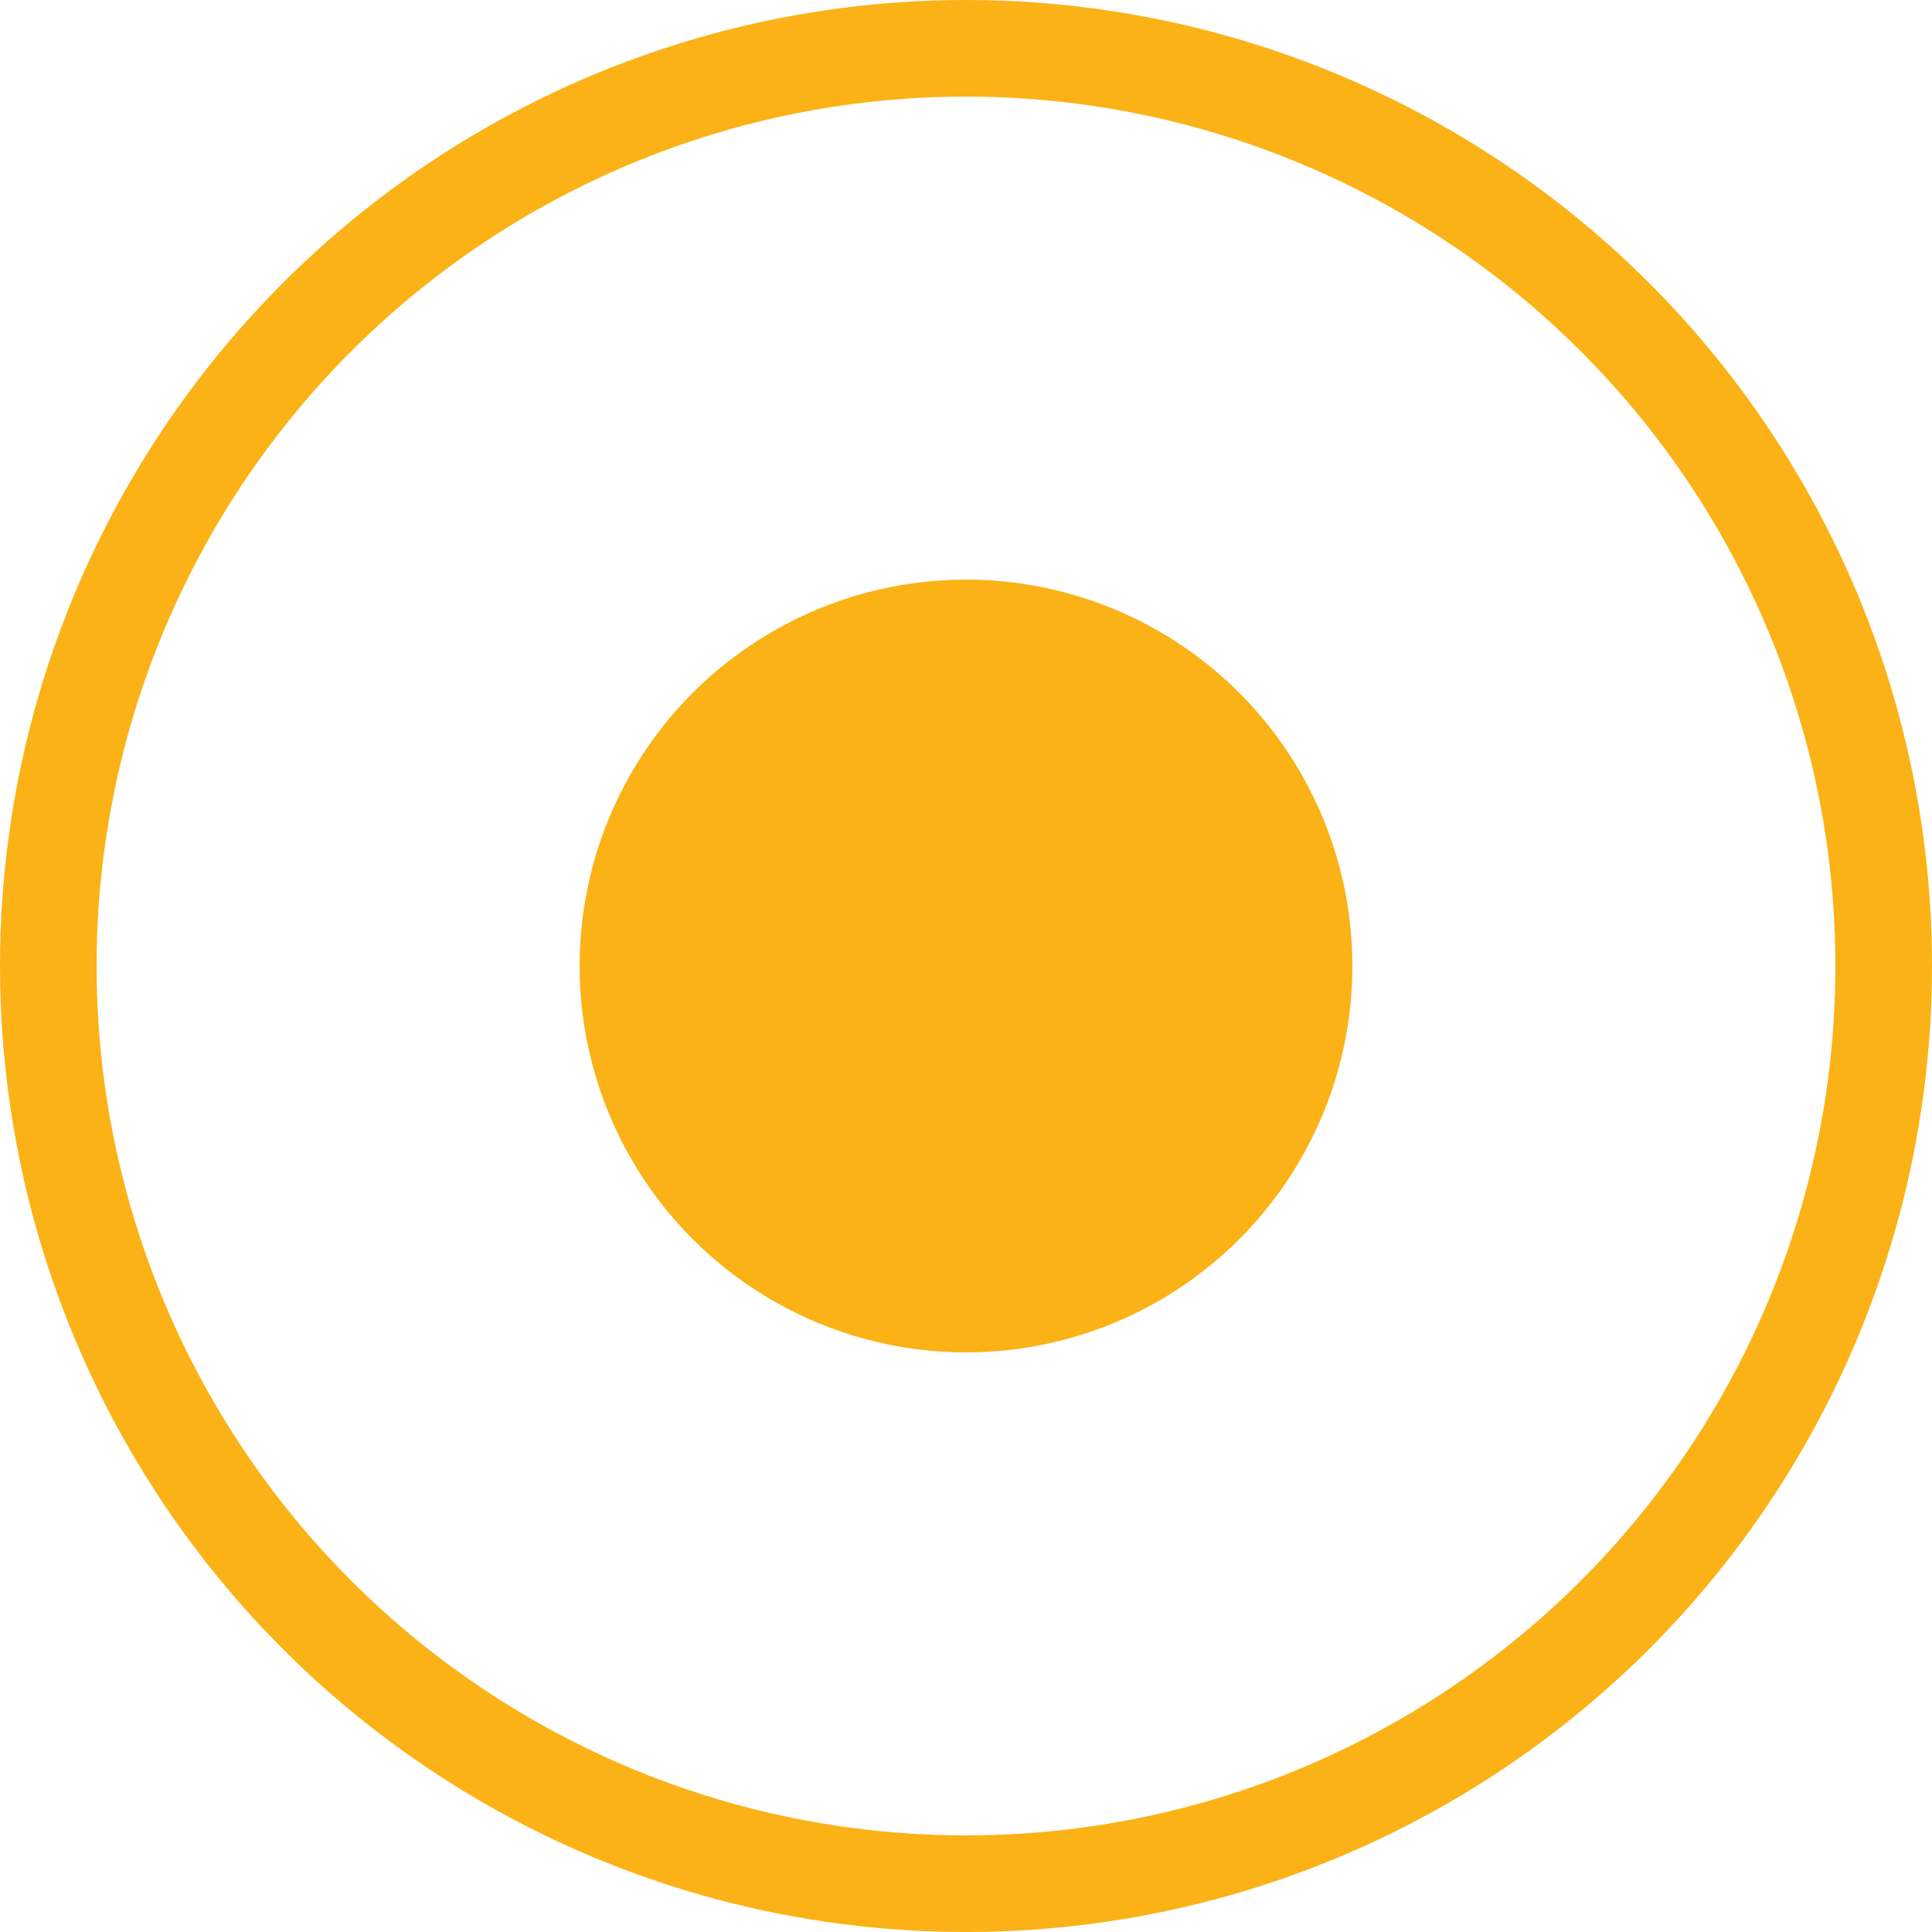<svg viewBox="0 0 20 20" xmlns="http://www.w3.org/2000/svg" xmlns:xlink="http://www.w3.org/1999/xlink" width="20" height="20" fill="none" customFrame="#000000">
	<g id="组合 2443">
		<circle id="椭圆 104" cx="10" cy="10" r="9.5" stroke="rgb(251,178,22)" stroke-width="1" />
		<circle id="椭圆 105" cx="10" cy="10" r="4" fill="rgb(251,178,22)" />
	</g>
</svg>
